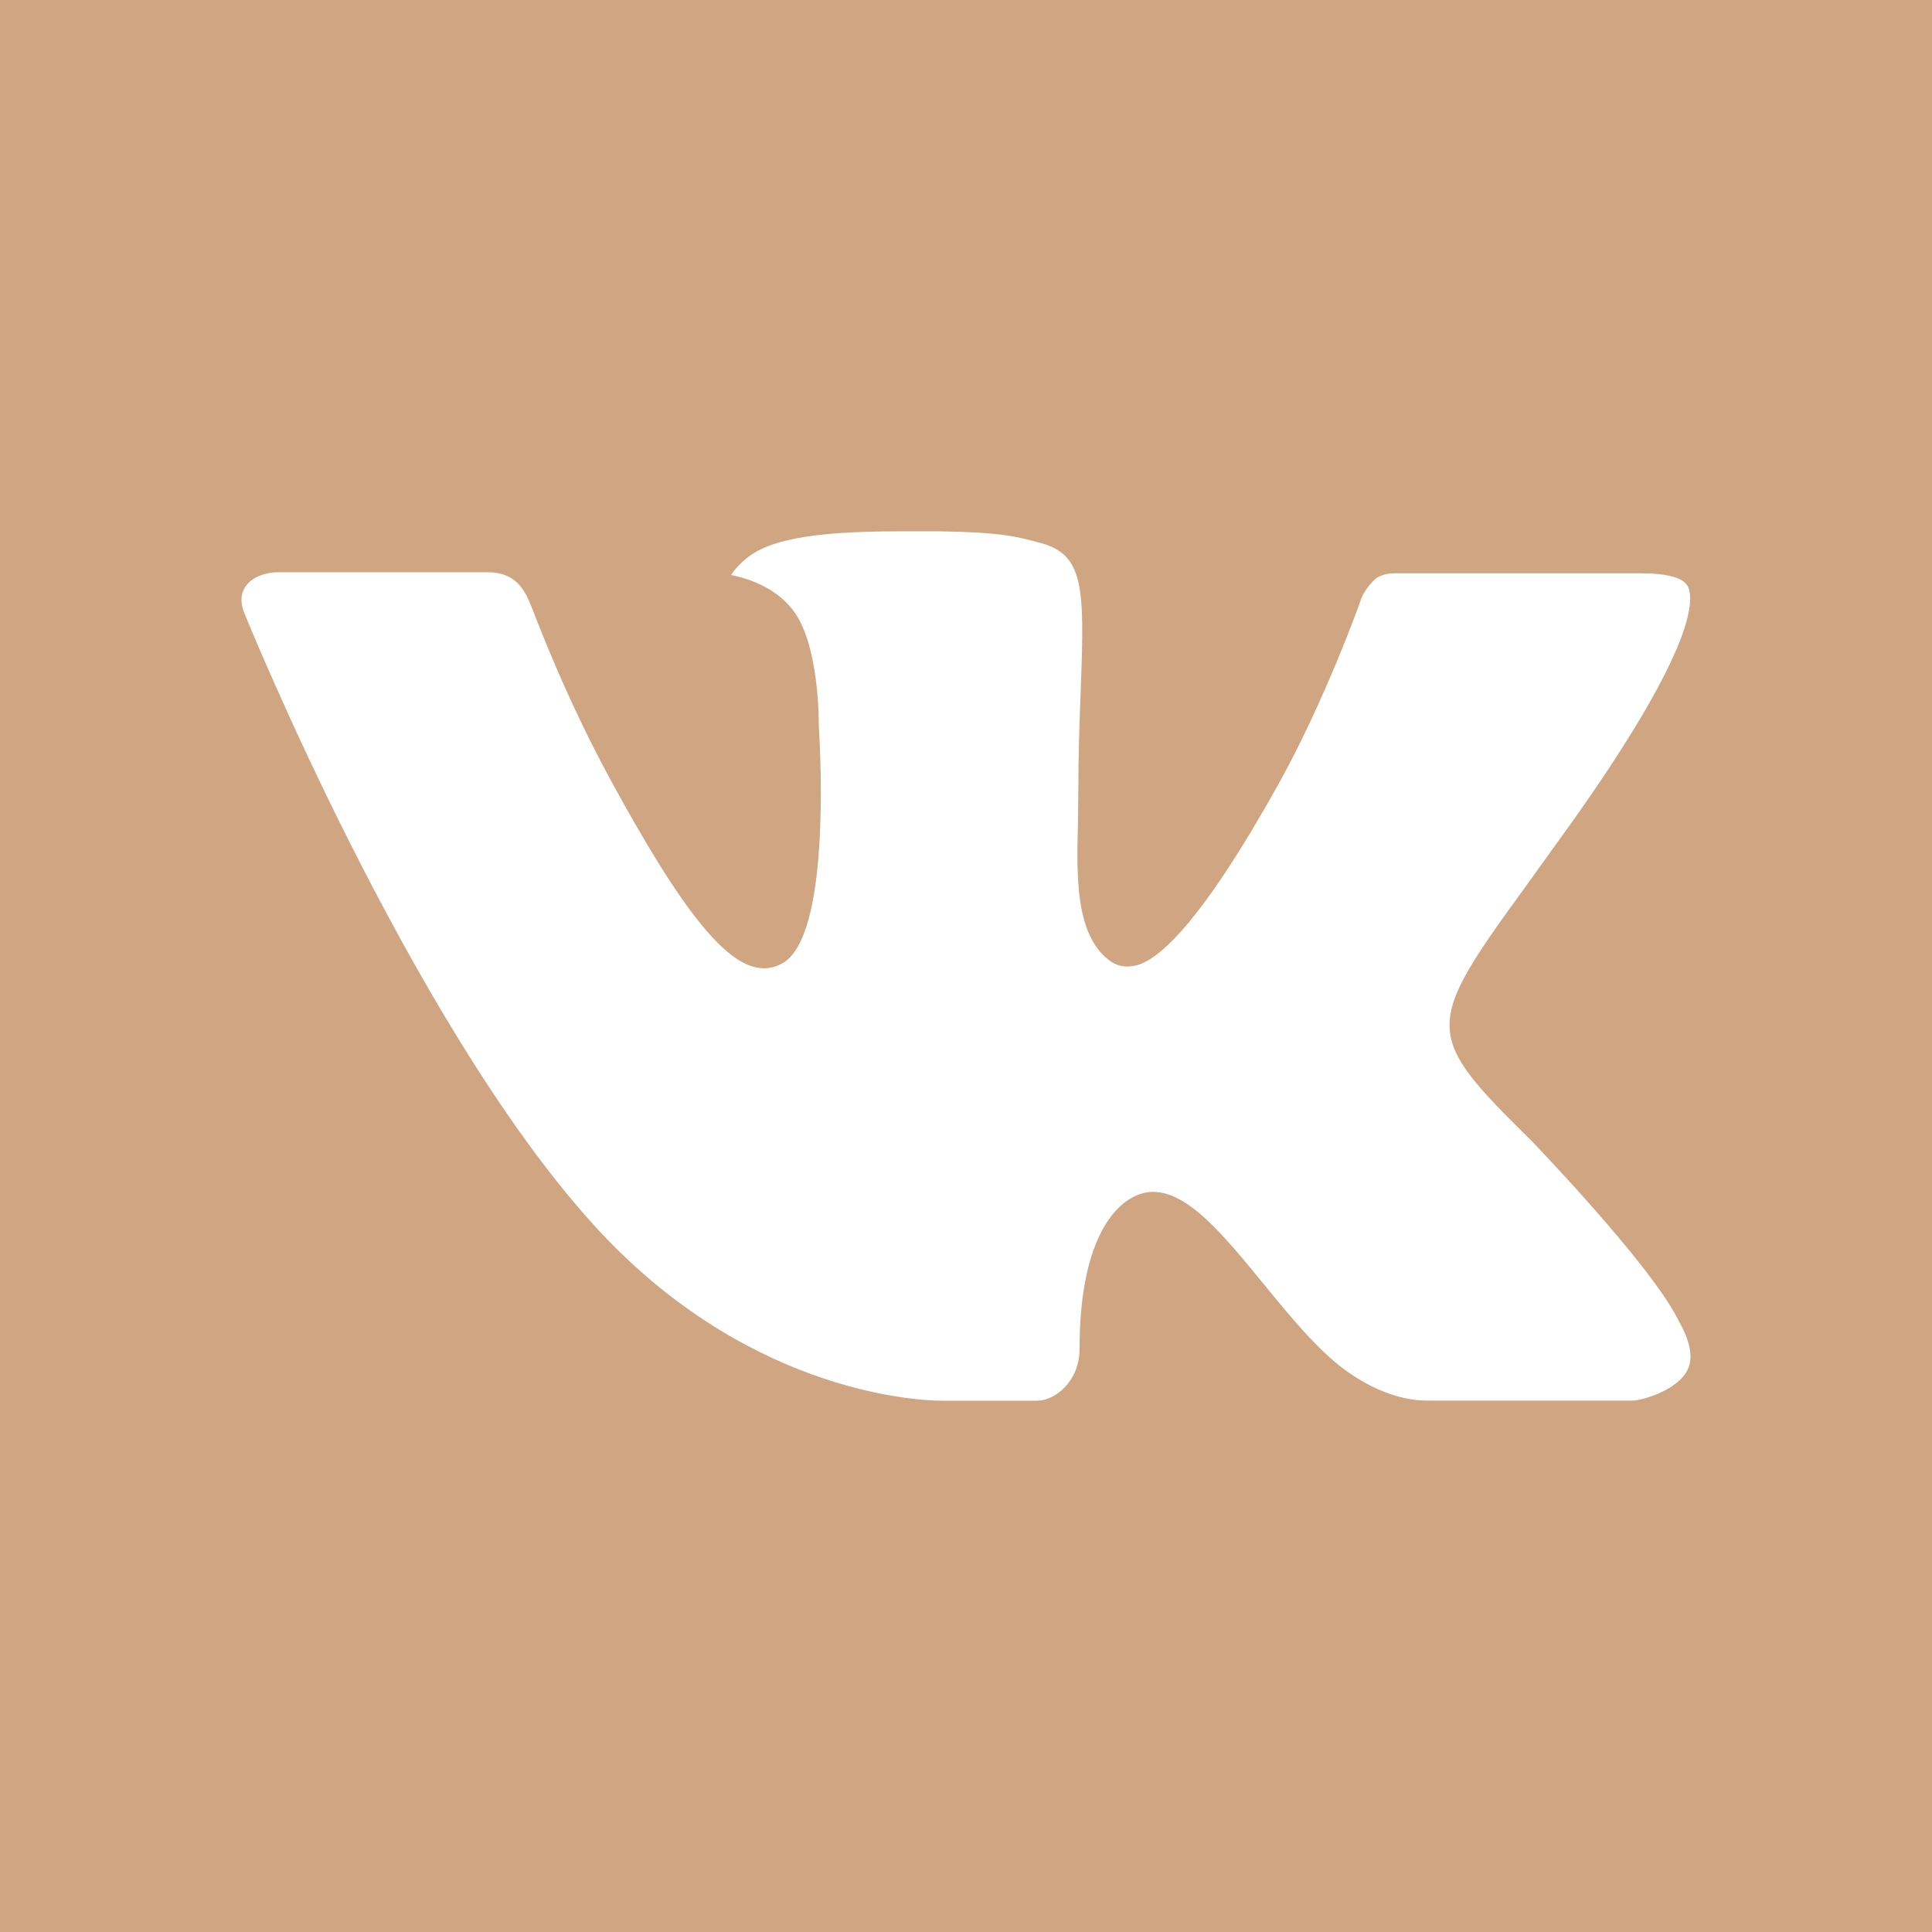 <?xml version="1.0" encoding="UTF-8"?> <svg xmlns="http://www.w3.org/2000/svg" width="32" height="32" viewBox="0 0 32 32" fill="none"><rect width="32" height="32" fill="#D0A682"></rect><path d="M25.362 18.891C25.362 18.891 27.303 20.901 27.782 21.834C27.795 21.854 27.8 21.872 27.805 21.879C27.999 22.221 28.049 22.491 27.951 22.689C27.79 23.018 27.241 23.184 27.054 23.198H23.626C23.386 23.198 22.889 23.133 22.285 22.696C21.822 22.358 21.364 21.798 20.918 21.252C20.253 20.442 19.677 19.741 19.097 19.741C19.023 19.741 18.95 19.753 18.881 19.778C18.44 19.926 17.881 20.583 17.881 22.338C17.881 22.887 17.469 23.2 17.178 23.2H15.607C15.072 23.2 12.285 23.004 9.817 20.27C6.788 16.922 4.068 10.207 4.044 10.148C3.873 9.714 4.228 9.478 4.614 9.478H8.078C8.543 9.478 8.692 9.773 8.798 10.038C8.918 10.339 9.371 11.552 10.112 12.916C11.318 15.135 12.06 16.038 12.652 16.038C12.762 16.038 12.871 16.008 12.967 15.95C13.741 15.502 13.597 12.608 13.562 12.011C13.562 11.897 13.561 10.717 13.166 10.15C12.882 9.739 12.4 9.583 12.108 9.523C12.227 9.351 12.383 9.212 12.564 9.117C13.094 8.839 14.05 8.8 15 8.8H15.528C16.559 8.814 16.826 8.884 17.198 8.983C17.951 9.172 17.967 9.685 17.9 11.431C17.881 11.928 17.86 12.491 17.86 13.152C17.86 13.294 17.855 13.45 17.855 13.612C17.831 14.505 17.804 15.515 18.404 15.929C18.482 15.98 18.571 16.007 18.663 16.008C18.872 16.008 19.498 16.008 21.194 12.954C21.94 11.606 22.515 10.015 22.554 9.896C22.614 9.767 22.701 9.655 22.808 9.567C22.896 9.519 22.994 9.495 23.093 9.496H27.166C27.612 9.496 27.914 9.567 27.97 9.745C28.068 10.031 27.951 10.904 26.09 13.542L25.262 14.694C23.575 17.012 23.575 17.131 25.362 18.891Z" fill="white"></path></svg> 